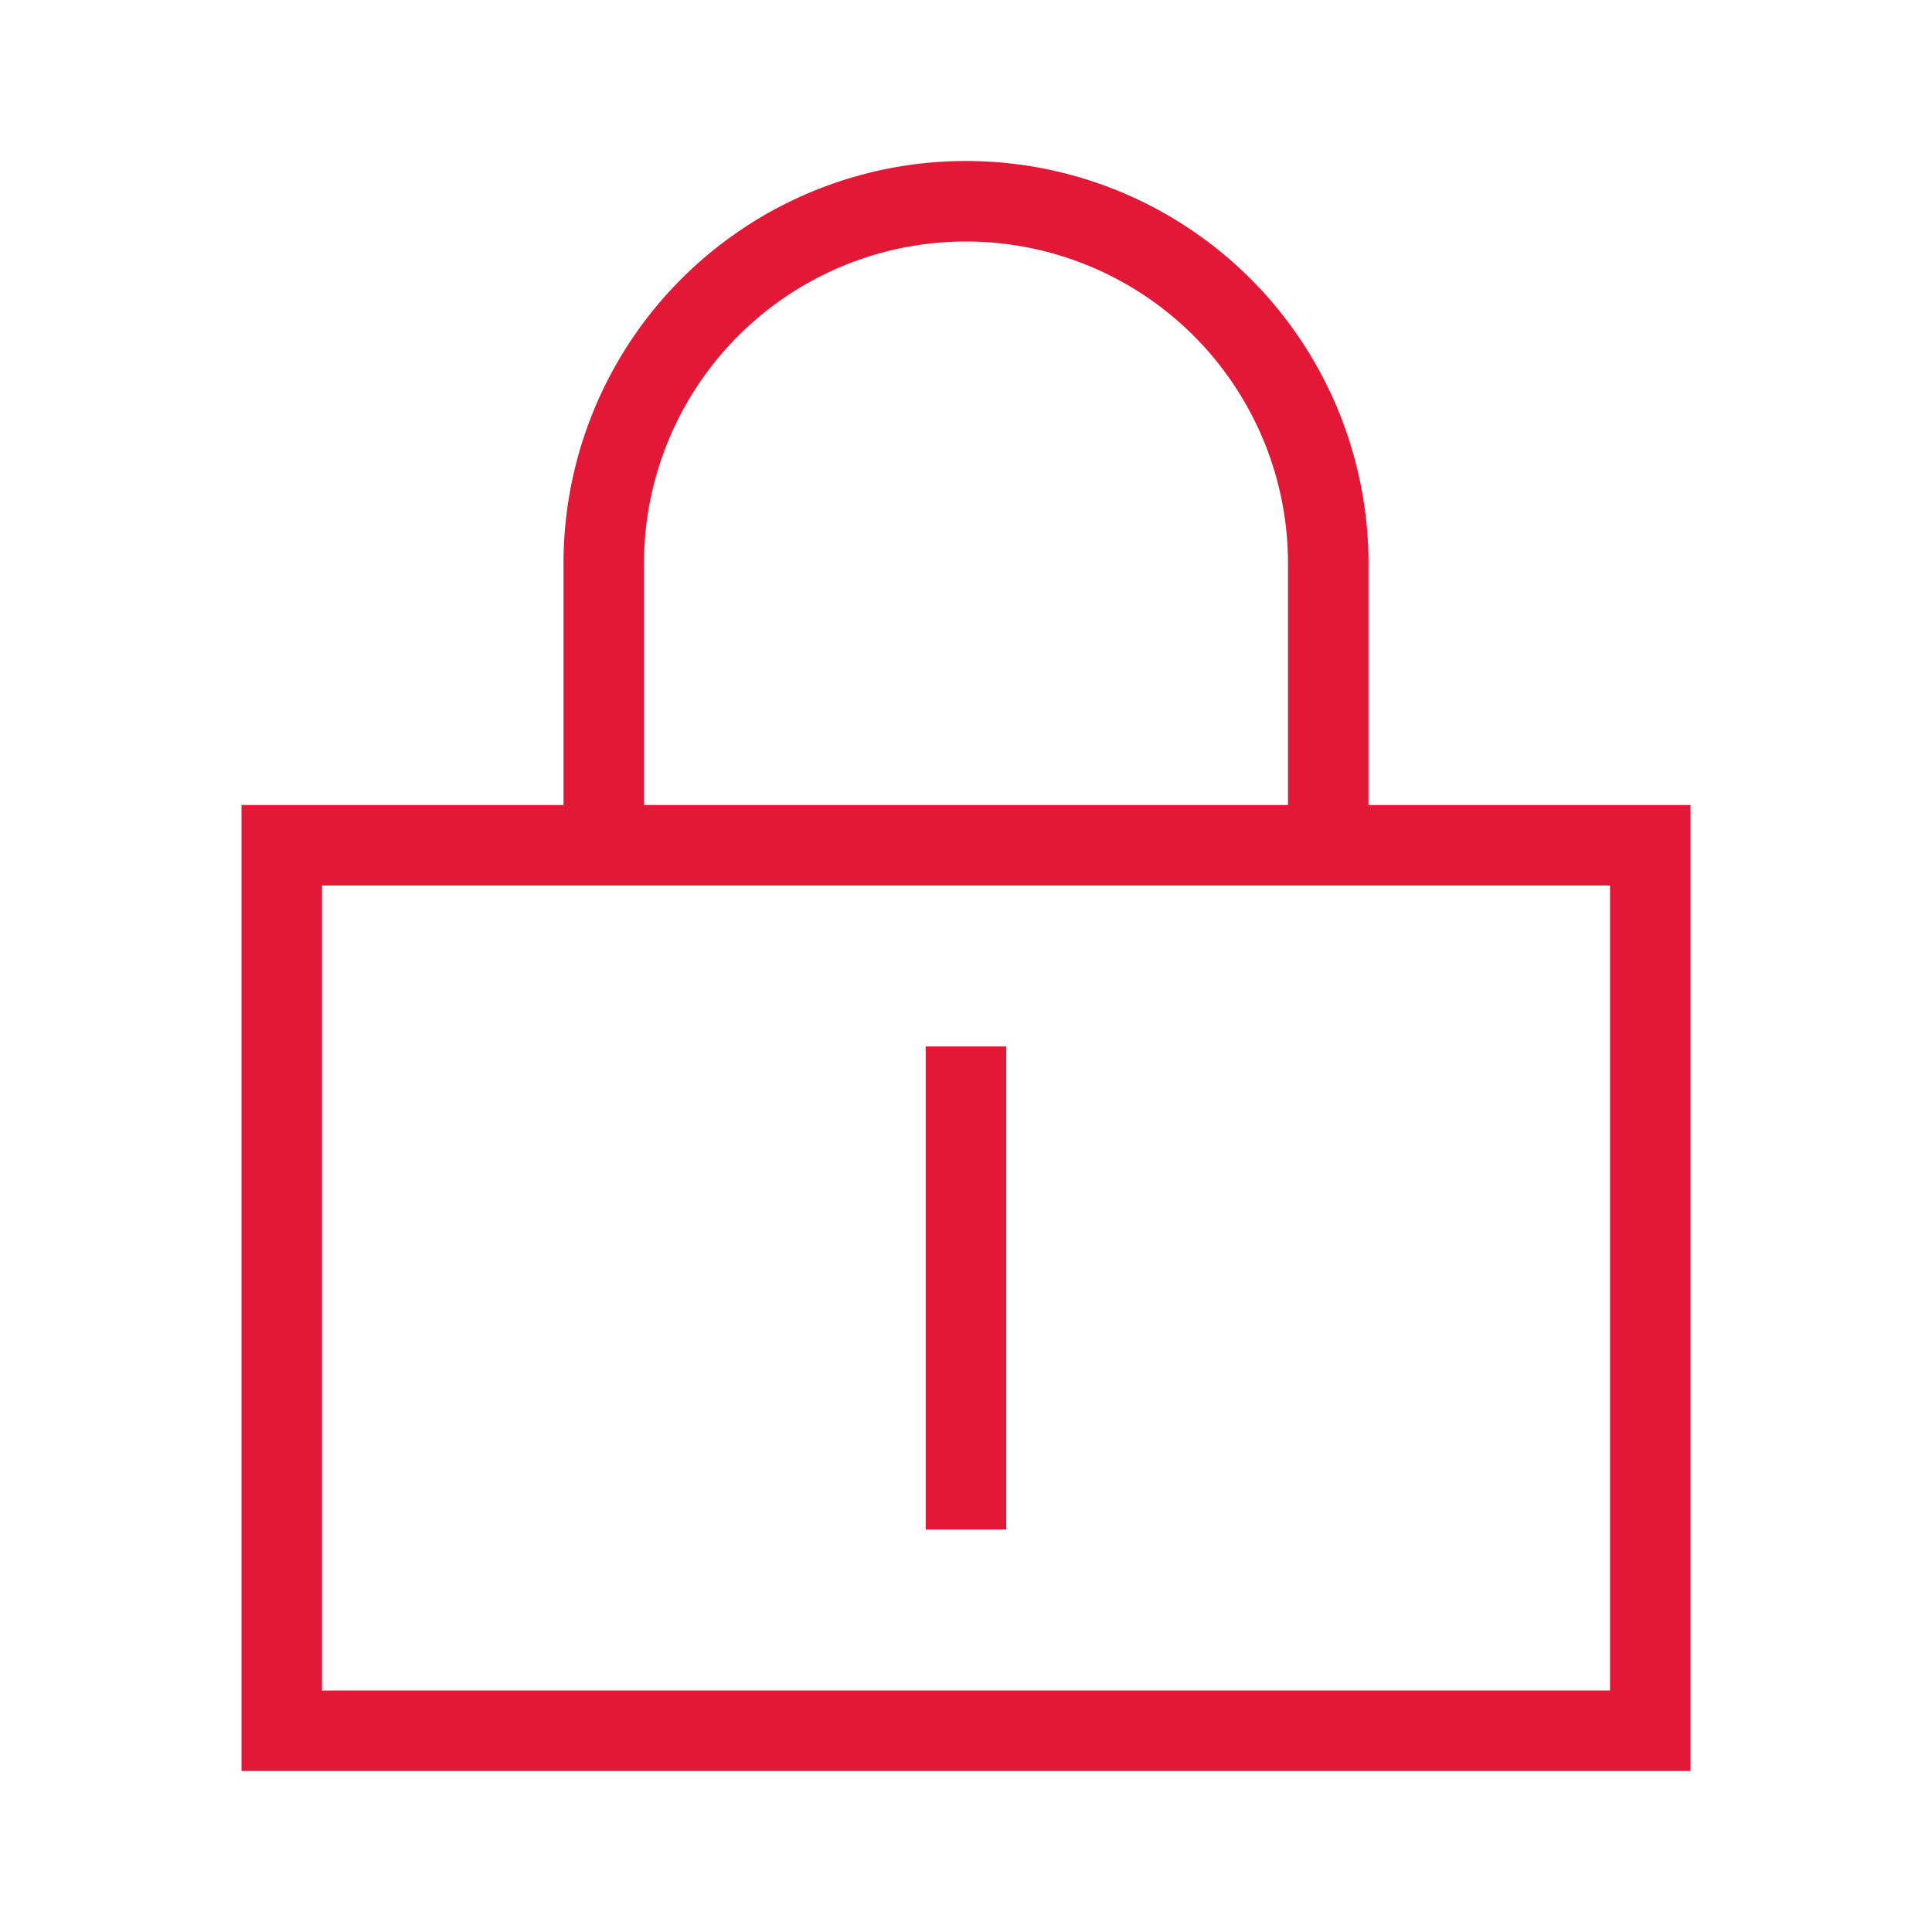<svg xmlns="http://www.w3.org/2000/svg" viewBox="0 0 24 24">
    <defs>
        <style>
            .cls-2{fill:#e31837}
        </style>
    </defs>
    <path fill="none" d="M0 0h24v24H0z" id="_24_X_24_BOX" data-name="24 X 24 BOX"/>
    <g id="ICON_OUTLINE" data-name="ICON OUTLINE">
        <path class="cls-2" d="M17 10V7A5 5 0 0 0 7 7v3H3v12h18V10zM8 7a4 4 0 0 1 8 0v3H8zm12 14H4V11h16z"/>
        <path class="cls-2" d="M11.5 13h1v6h-1z"/>
    </g>
</svg>

